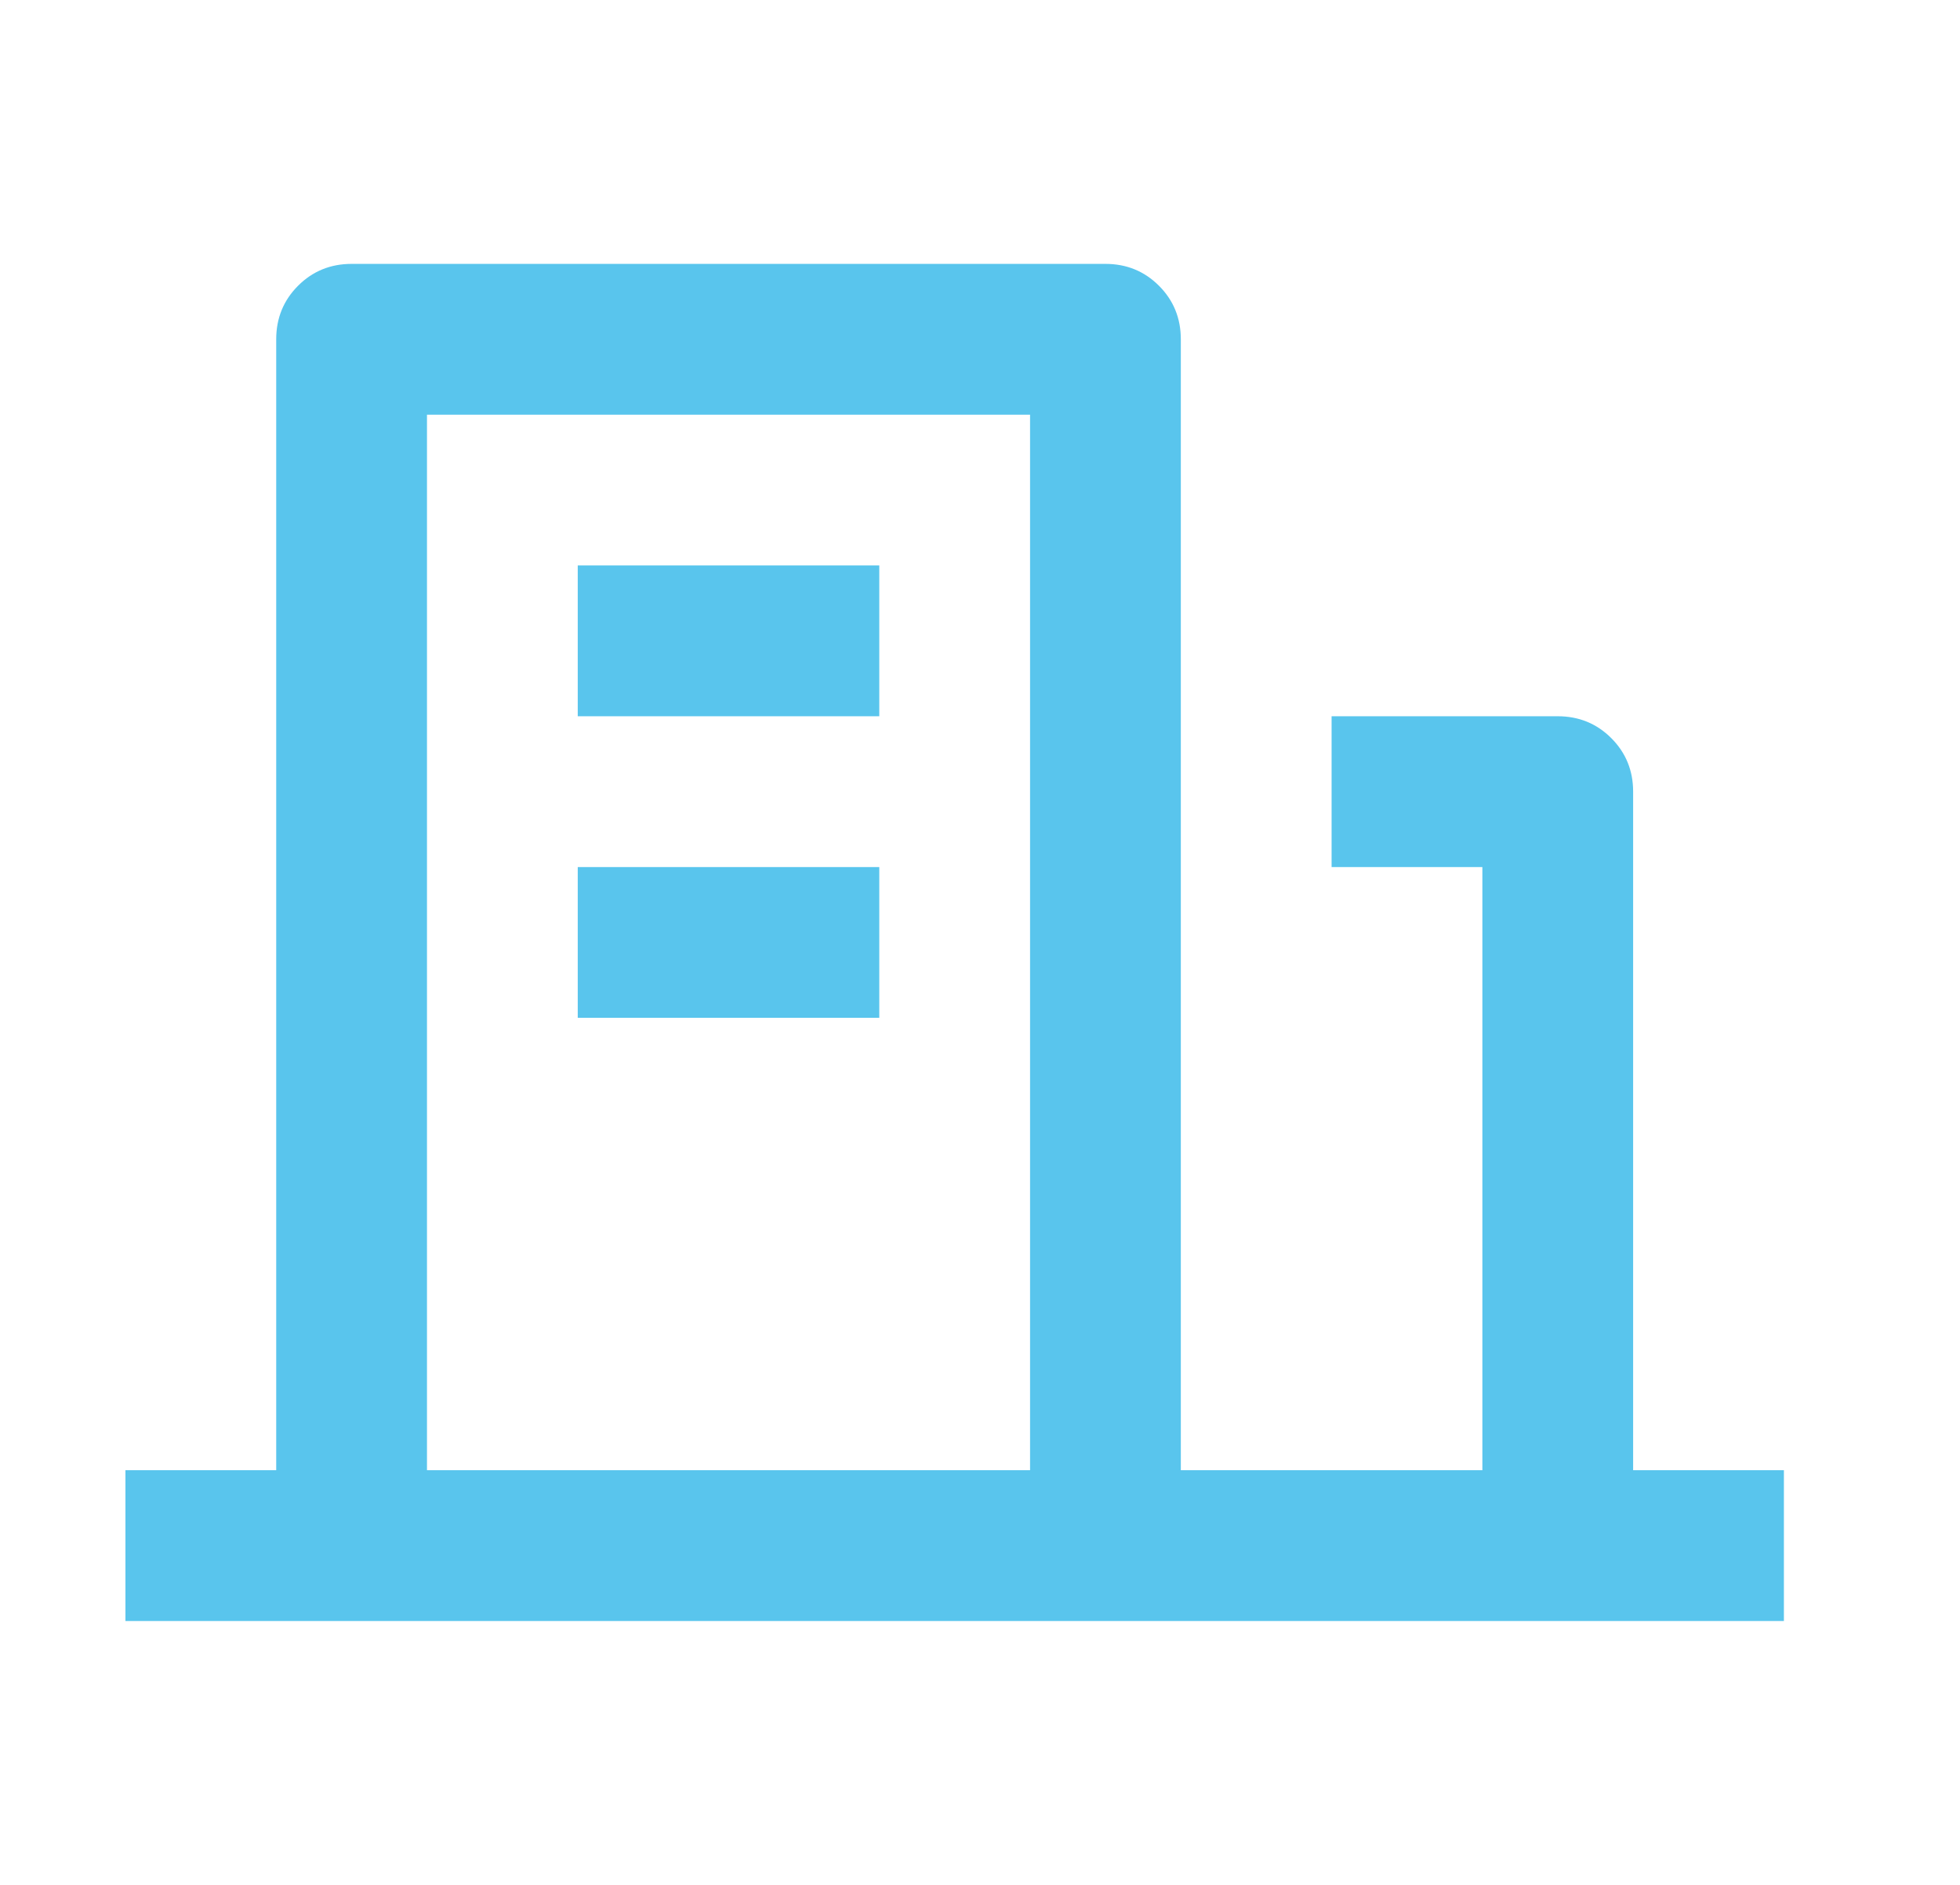 <svg width="26" height="25" viewBox="0 0 26 25" fill="none" xmlns="http://www.w3.org/2000/svg">
<path d="M21.664 19.5H23.664V21.5H1.664V19.5H3.664V4.5C3.664 4.22 3.761 3.983 3.954 3.79C4.147 3.597 4.384 3.5 4.664 3.5H14.664C14.944 3.5 15.181 3.597 15.374 3.79C15.567 3.983 15.664 4.22 15.664 4.5V19.5H19.664V11.5H17.664V9.5H20.664C20.944 9.5 21.181 9.597 21.374 9.79C21.567 9.983 21.664 10.22 21.664 10.5V19.5ZM5.664 5.5V19.5H13.664V5.5H5.664ZM7.664 11.5H11.664V13.5H7.664V11.5ZM7.664 7.5H11.664V9.5H7.664V7.5Z" fill="#59C5ED"/>
</svg>

